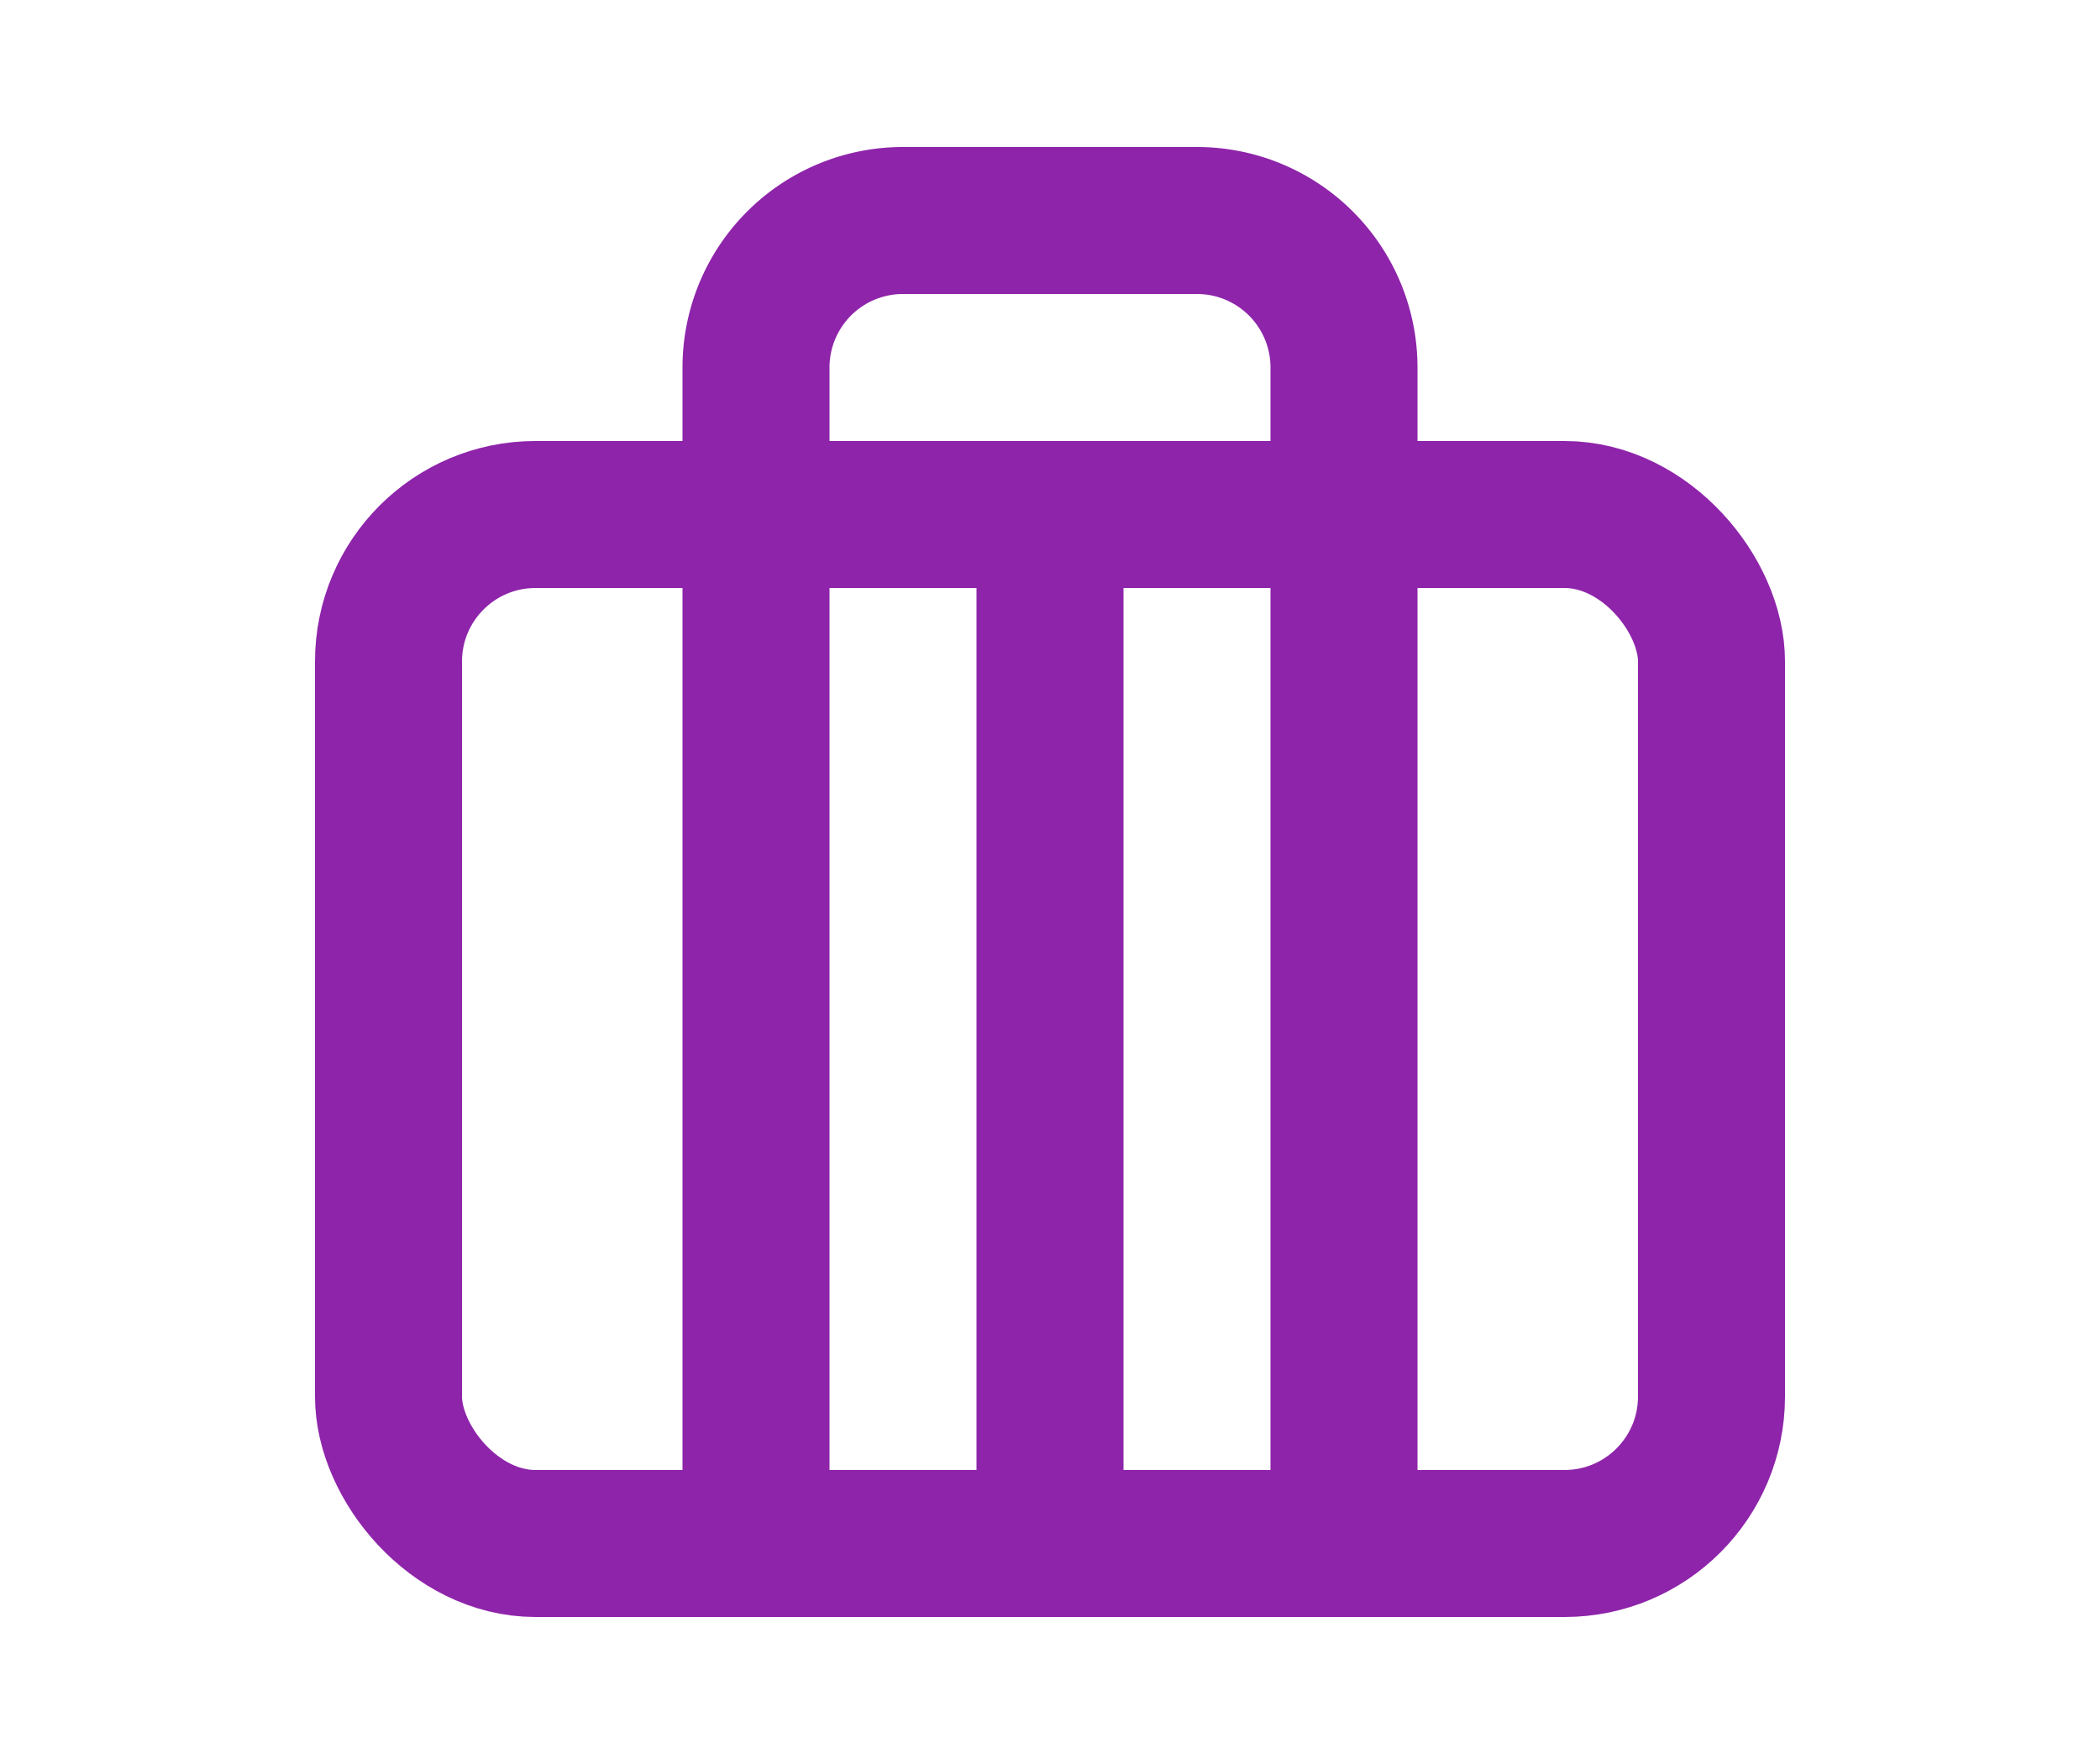 <svg xmlns="http://www.w3.org/2000/svg" width="25" height="21" viewBox="0 0 24 24" fill="none" stroke="#8e24aa" stroke-width="2" stroke-linecap="round" stroke-linejoin="round">
    <!-- корпус чемодана -->
    <rect x="3" y="7" width="18" height="14" rx="2" ry="2"></rect>
    <!-- ручка -->
    <path d="M8 7V5a2 2 0 0 1 2-2h4a2 2 0 0 1 2 2v2"></path>
    <!-- вертикальные линии чемодана -->
    <line x1="12" y1="7" x2="12" y2="21"></line>
    <line x1="8" y1="7" x2="8" y2="21"></line>
    <line x1="16" y1="7" x2="16" y2="21"></line>
</svg>
